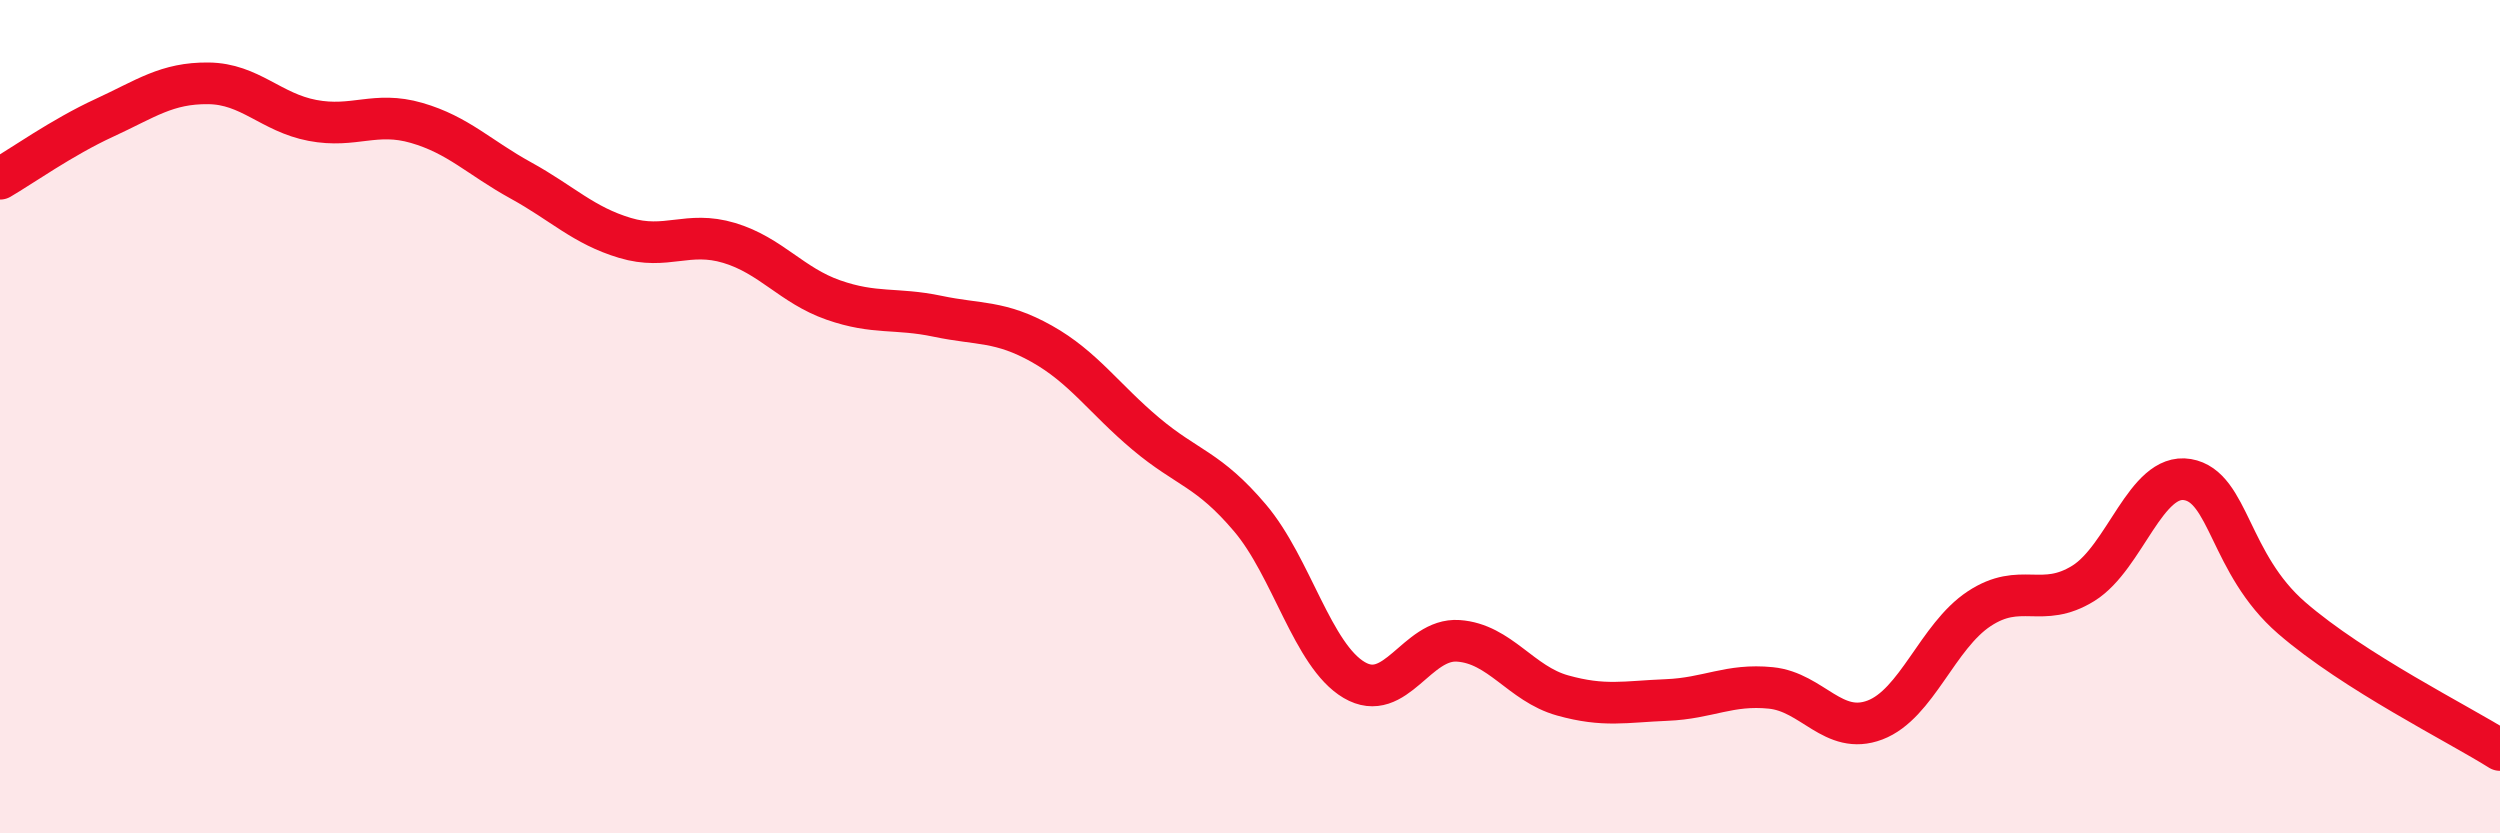 
    <svg width="60" height="20" viewBox="0 0 60 20" xmlns="http://www.w3.org/2000/svg">
      <path
        d="M 0,4.29 C 0.5,4 1.5,3.29 2.5,2.83 C 3.5,2.37 4,1.99 5,2 C 6,2.01 6.5,2.7 7.5,2.89 C 8.5,3.08 9,2.66 10,2.95 C 11,3.24 11.5,3.78 12.5,4.33 C 13.5,4.88 14,5.41 15,5.71 C 16,6.01 16.5,5.53 17.5,5.83 C 18.5,6.13 19,6.85 20,7.2 C 21,7.55 21.5,7.38 22.5,7.59 C 23.5,7.8 24,7.69 25,8.25 C 26,8.81 26.5,9.57 27.5,10.41 C 28.5,11.25 29,11.25 30,12.43 C 31,13.61 31.5,15.73 32.5,16.32 C 33.5,16.91 34,15.31 35,15.38 C 36,15.45 36.5,16.41 37.5,16.69 C 38.5,16.97 39,16.84 40,16.8 C 41,16.76 41.5,16.41 42.5,16.51 C 43.5,16.61 44,17.66 45,17.28 C 46,16.9 46.5,15.27 47.5,14.61 C 48.5,13.95 49,14.62 50,14 C 51,13.38 51.5,11.34 52.5,11.51 C 53.5,11.68 53.5,13.53 55,14.83 C 56.5,16.13 59,17.37 60,18L60 20L0 20Z"
        fill="#EB0A25"
        opacity="0.1"
        stroke-linecap="round"
        stroke-linejoin="round"
      />
      <path
        d="M 0,4.29 C 0.5,4 1.5,3.29 2.5,2.83 C 3.5,2.37 4,1.99 5,2 C 6,2.01 6.5,2.7 7.5,2.89 C 8.5,3.08 9,2.66 10,2.95 C 11,3.24 11.5,3.78 12.5,4.33 C 13.5,4.88 14,5.41 15,5.71 C 16,6.01 16.5,5.53 17.5,5.83 C 18.5,6.13 19,6.85 20,7.2 C 21,7.55 21.5,7.38 22.5,7.59 C 23.5,7.8 24,7.69 25,8.25 C 26,8.81 26.5,9.57 27.5,10.41 C 28.5,11.25 29,11.25 30,12.43 C 31,13.61 31.5,15.73 32.5,16.32 C 33.5,16.91 34,15.31 35,15.38 C 36,15.45 36.5,16.41 37.5,16.69 C 38.5,16.97 39,16.84 40,16.8 C 41,16.76 41.5,16.41 42.5,16.51 C 43.5,16.61 44,17.66 45,17.28 C 46,16.9 46.5,15.27 47.5,14.61 C 48.5,13.95 49,14.62 50,14 C 51,13.38 51.5,11.34 52.5,11.51 C 53.5,11.68 53.5,13.53 55,14.83 C 56.5,16.13 59,17.37 60,18"
        stroke="#EB0A25"
        stroke-width="1"
        fill="none"
        stroke-linecap="round"
        stroke-linejoin="round"
      />
    </svg>
  